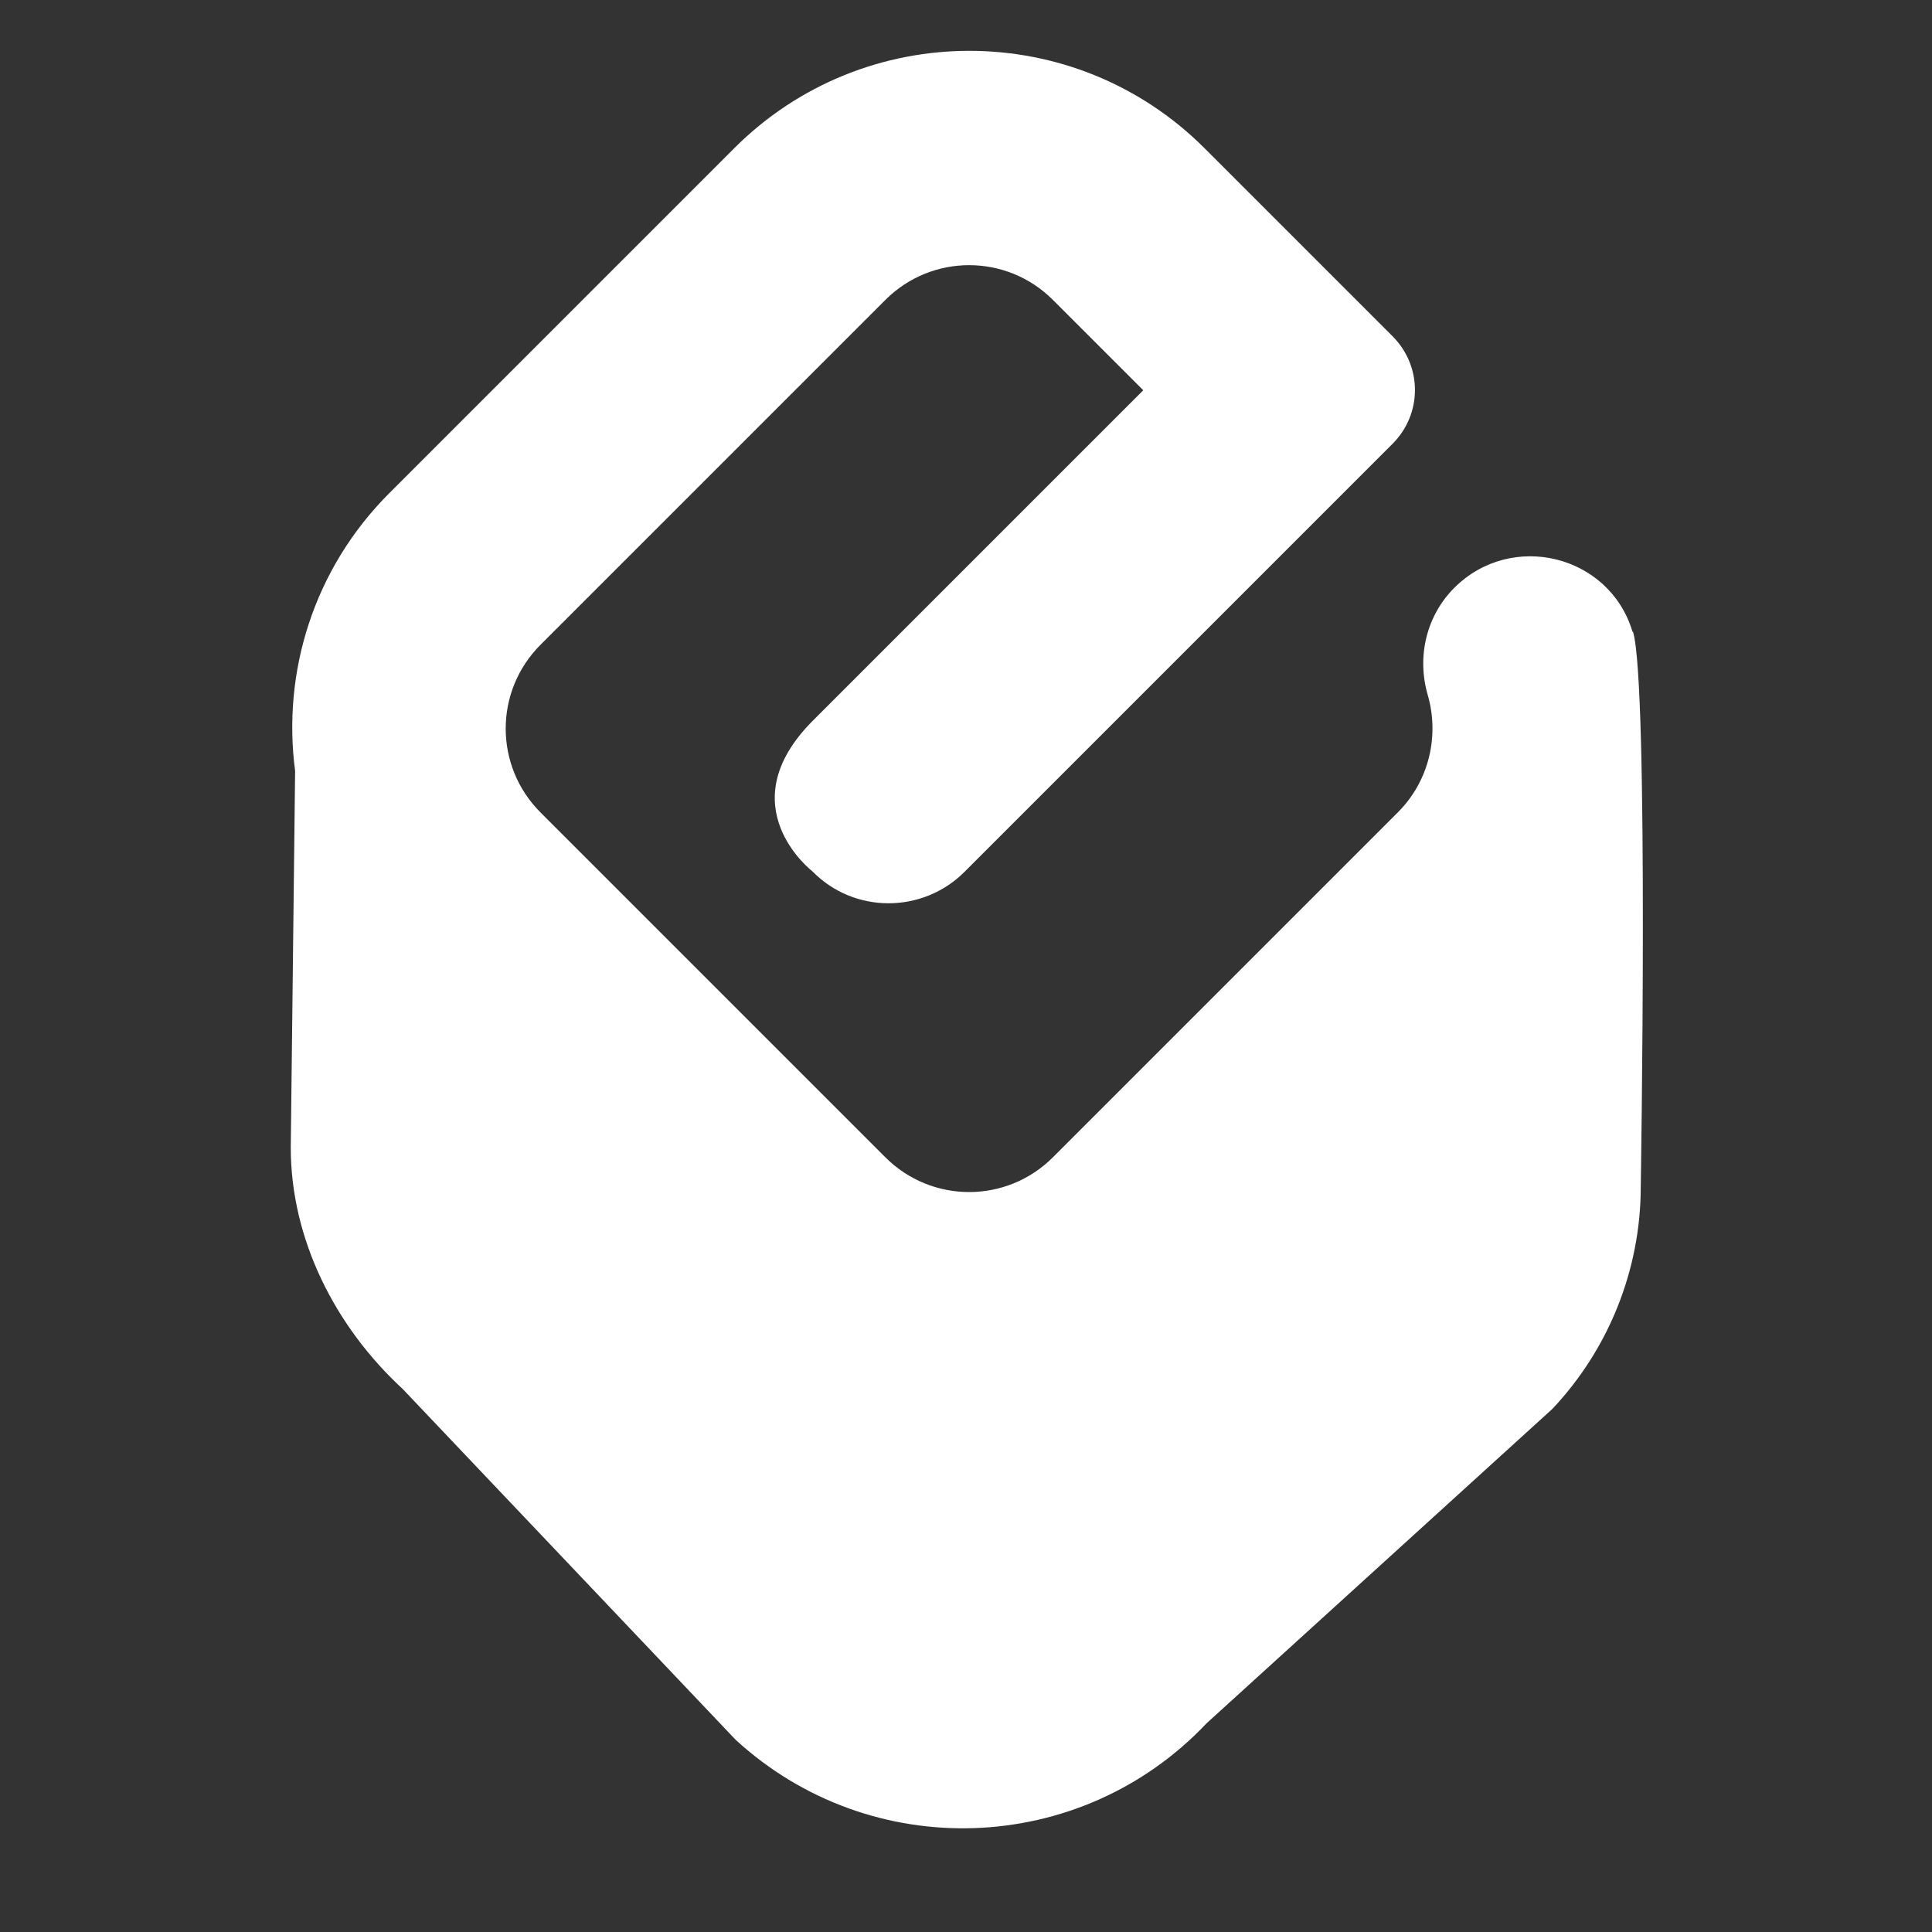 <?xml version="1.0" encoding="UTF-8"?>
<svg id="Layer_1" xmlns="http://www.w3.org/2000/svg" version="1.1" viewBox="0 0 40 40">
  <rect x="0" y="0" width="40" height="40" fill="#333333" stroke="none"/>
  <!-- Generator: Adobe Illustrator 29.8.3, SVG Export Plug-In . SVG Version: 2.1.1 Build 3)  -->
  <defs>
    <style>
      .st0 {
        fill: #fff;
      }
    </style>
  </defs>
  <path class="st0" d="M33.8,13.08c-.48-1.6-2.51-2.09-3.69-.91-.58.58-.78,1.43-.55,2.22.24.83.04,1.77-.62,2.43l-7.14,7.14c-.96.96-2.51.96-3.47,0l-7.14-7.14c-.96-.96-.96-2.51,0-3.47l7.14-7.14c.96-.96,2.51-.96,3.47,0l1.87,1.87-6.84,6.84c-1.77,1.77-.01,3.12-.01,3.12.86.88,2.28.88,3.15.01l8.86-8.86c.62-.62.62-1.61,0-2.23l-3.89-3.89c-2.69-2.69-7.05-2.69-9.74,0l-7.14,7.14c-1.57,1.57-2.22,3.71-1.95,5.75l-.09,7.8c0,1.9.92,3.71,2.32,5l6.89,7.26c2.8,2.57,7.14,2.42,9.75-.34l7.16-6.51c1.17-1.24,1.83-2.89,1.83-4.6,0,0,.17-10.4-.16-11.49Z"/>
</svg>